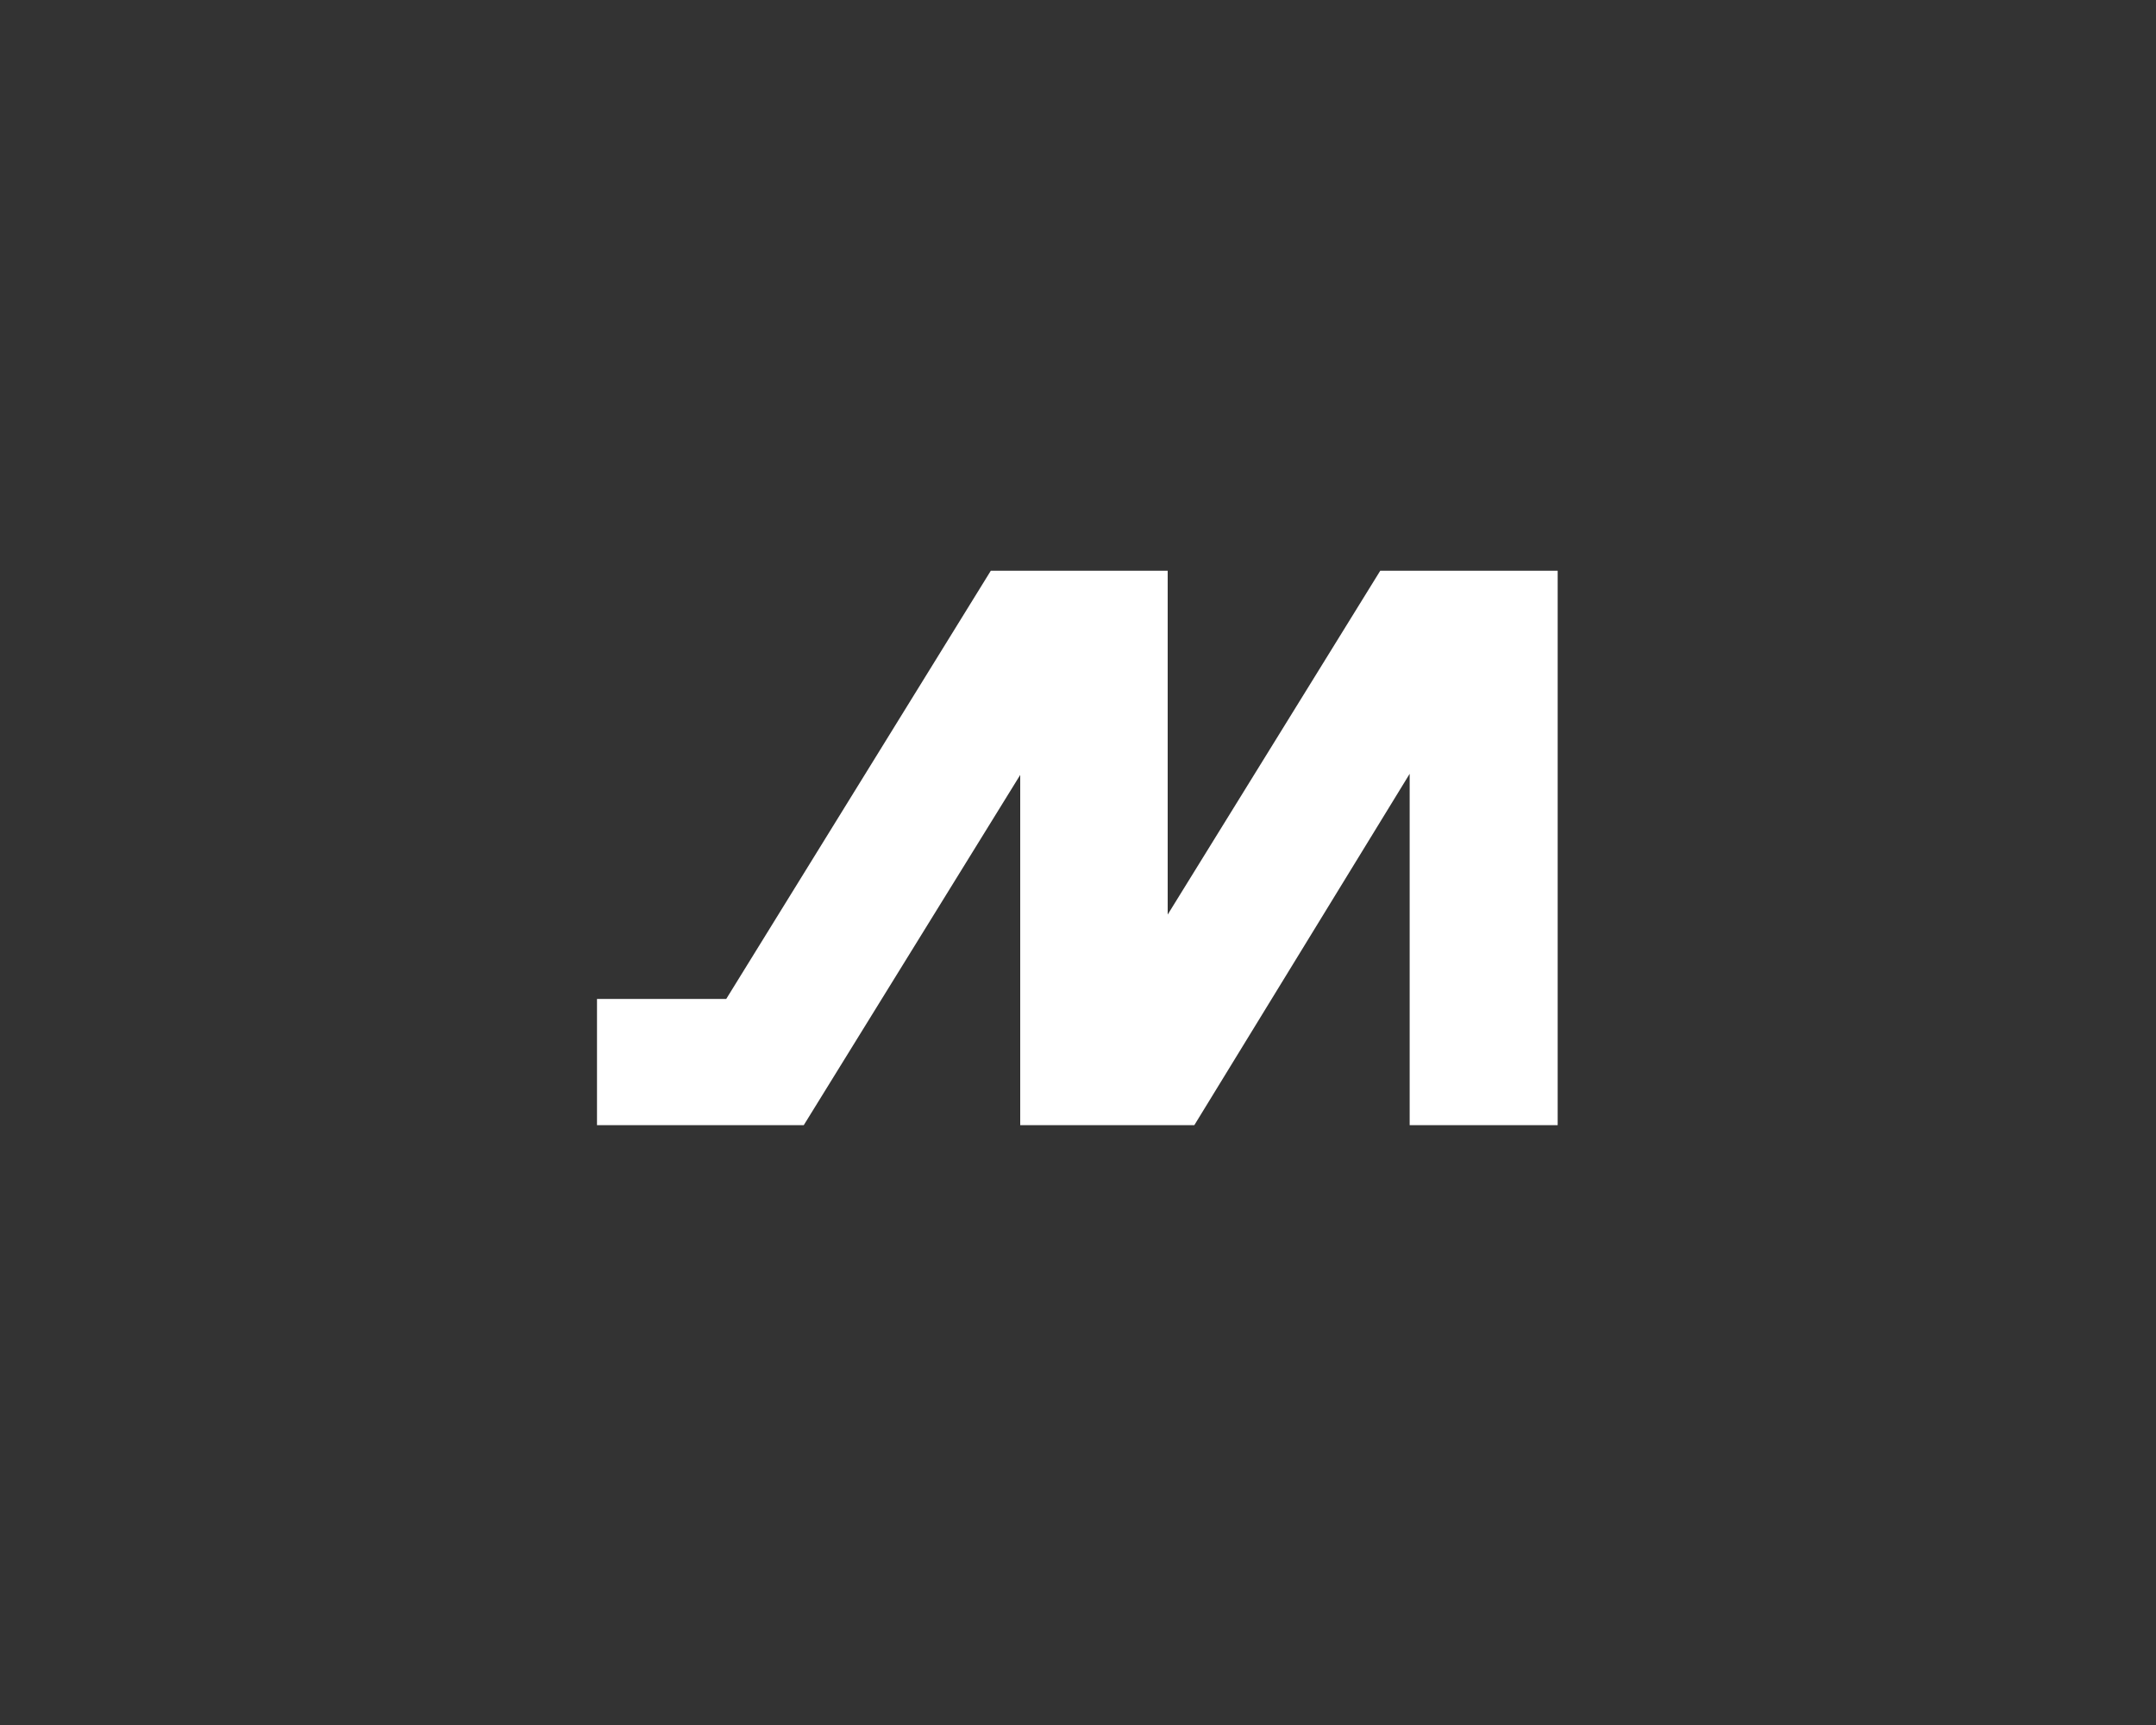 <svg width="60" height="48" viewBox="0 0 60 48" fill="none" xmlns="http://www.w3.org/2000/svg">
<rect x="0" y="0" width="60" height="48" fill="#333333" stroke="none"/>
<path d="M32.496 15.882H27.573L20.211 27.796H16.614V31.309H22.368L28.392 21.563V31.309H33.237L39.23 21.532V31.309H43.349V15.882H38.411L32.496 25.449V15.882Z" fill="white"/>
</svg>
